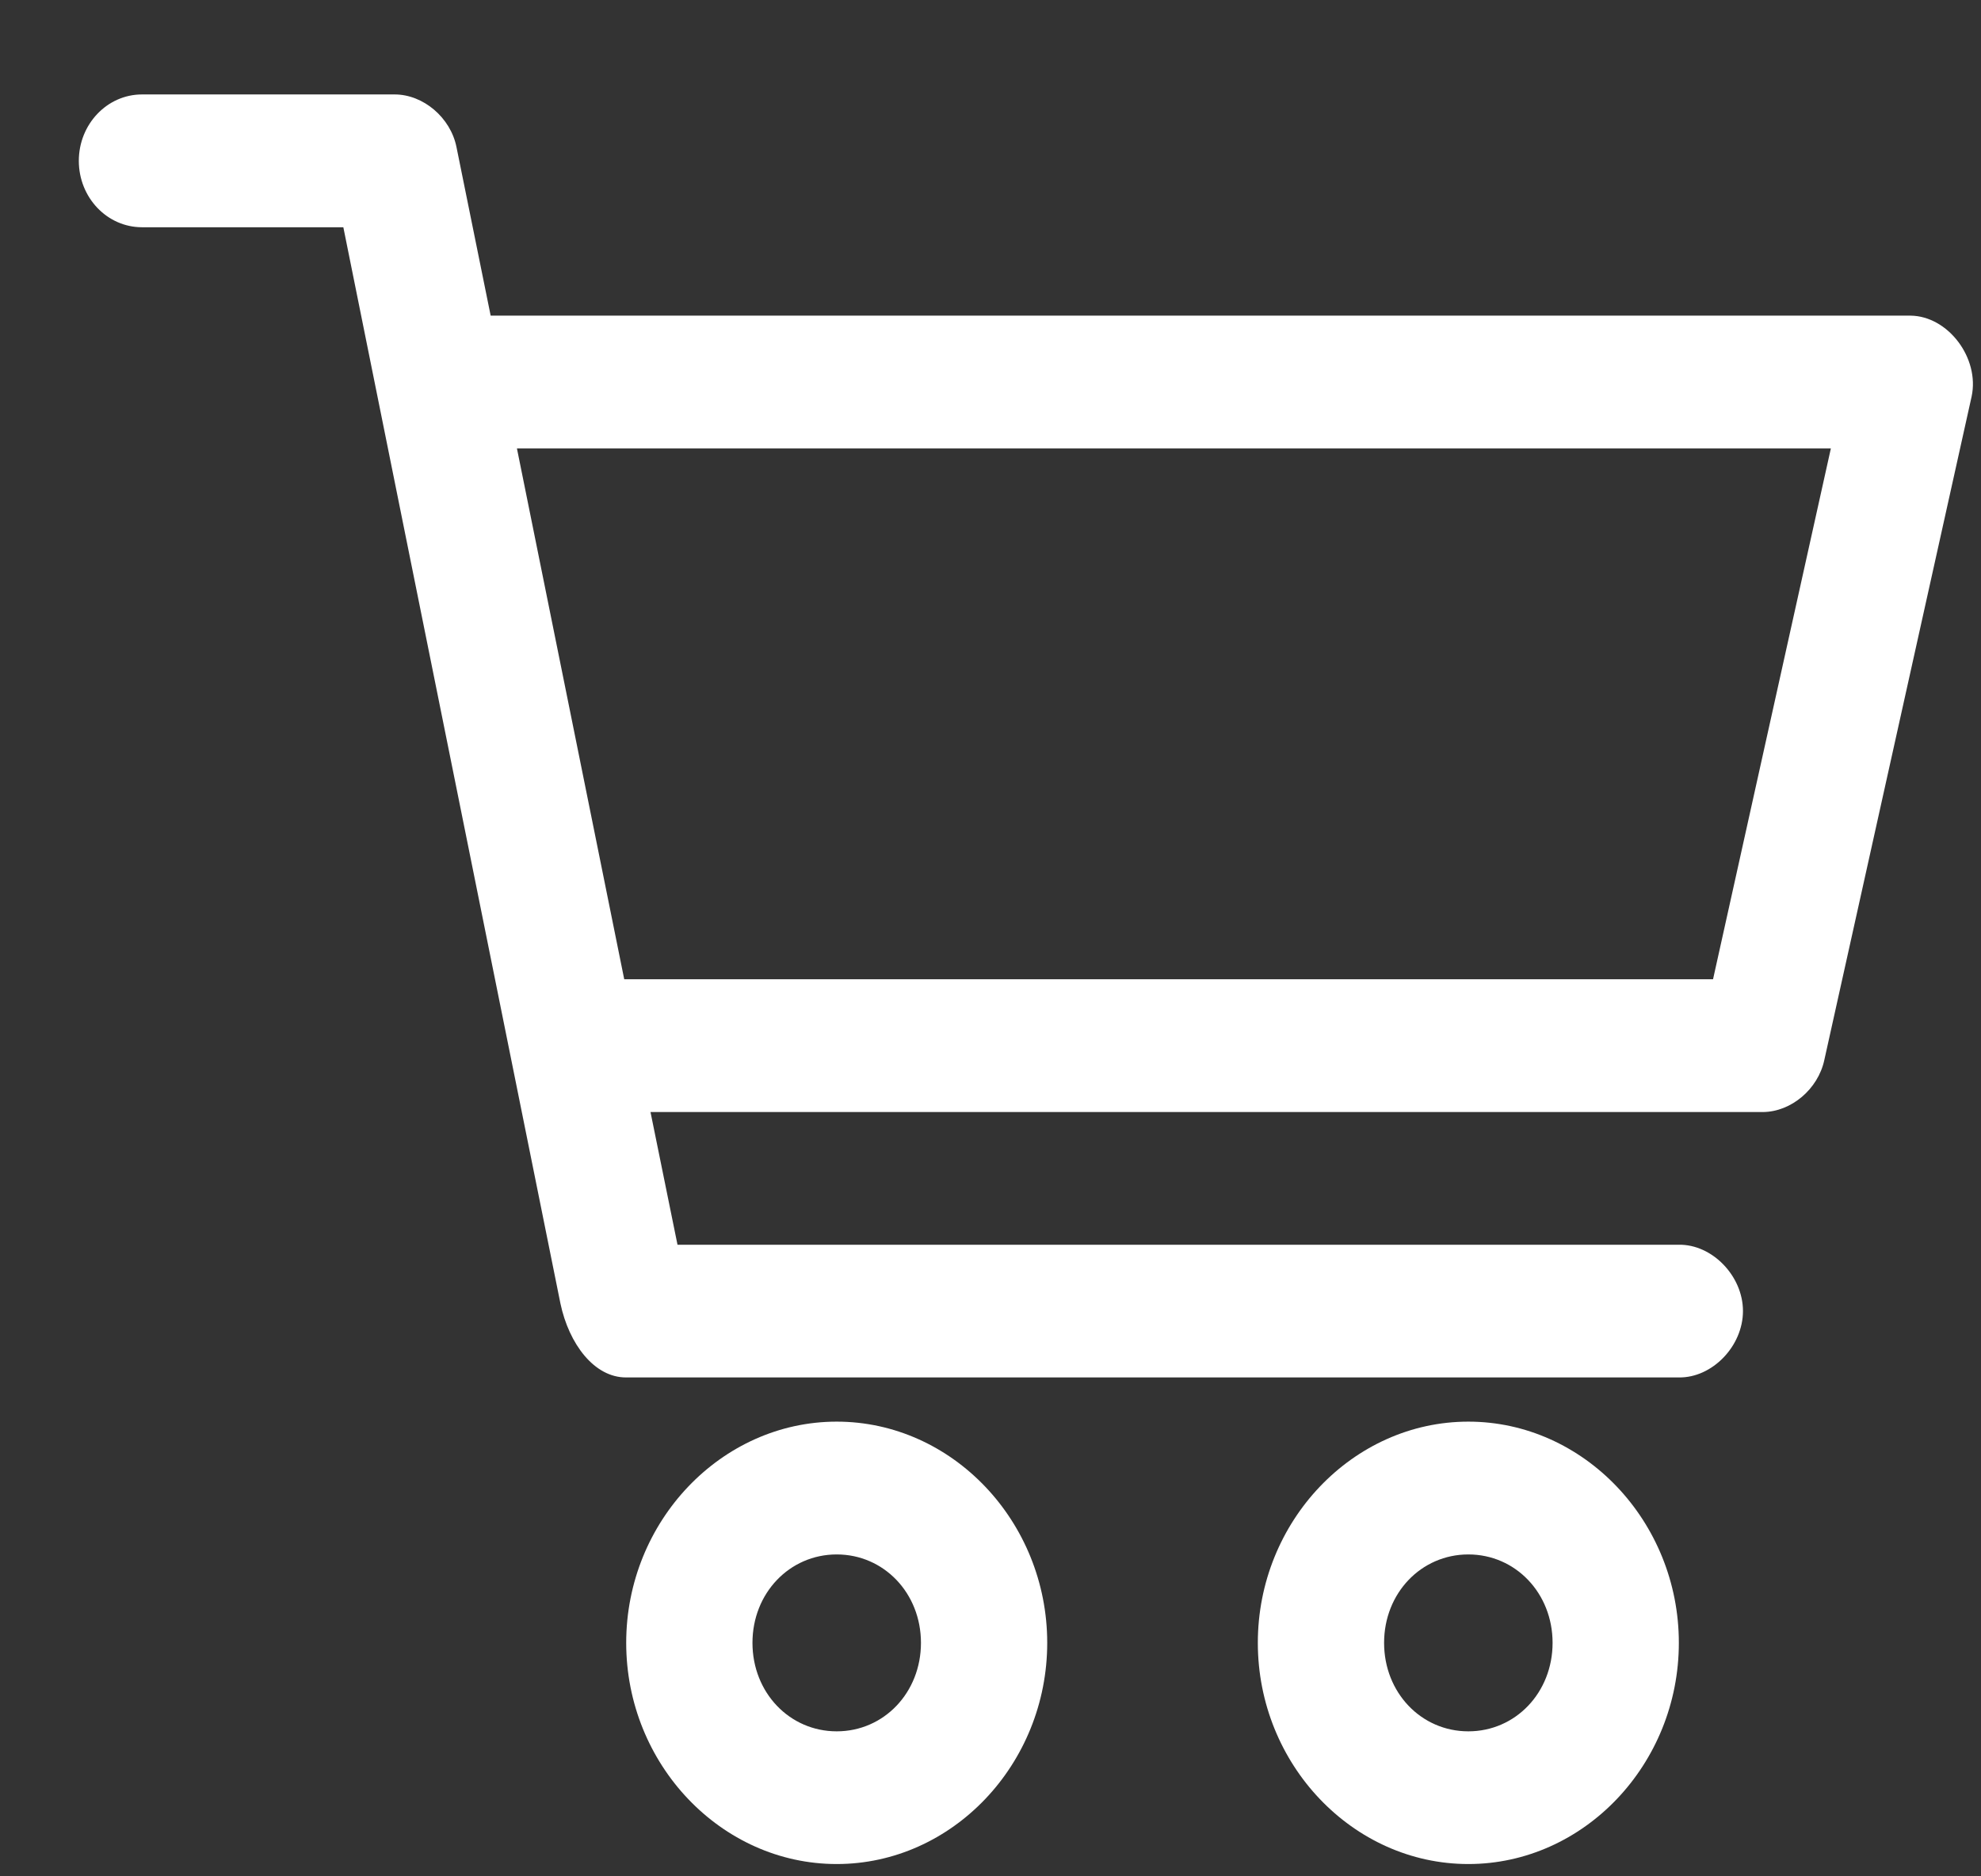 <svg width="19" height="18" viewBox="0 0 19 18" fill="none" xmlns="http://www.w3.org/2000/svg">
<rect x="0" y="0" width="19" height="18" fill="#333333" stroke="none"/>
<path d="M1.362 0.906C1.027 0.906 0.756 1.192 0.756 1.543C0.756 1.895 1.027 2.18 1.362 2.18H3.293L5.375 12.504C5.457 12.893 5.7 13.216 6.006 13.214H16.102C16.422 13.219 16.717 12.914 16.717 12.577C16.717 12.241 16.422 11.936 16.102 11.941H6.498L6.239 10.668H16.91C17.181 10.665 17.437 10.448 17.497 10.17L18.91 3.804C18.989 3.435 18.684 3.031 18.323 3.028H4.706L4.378 1.41C4.321 1.128 4.06 0.906 3.785 0.906H1.362ZM4.958 4.302H17.56L16.43 9.394H5.987L4.958 4.302ZM8.025 13.638C6.917 13.638 6.006 14.596 6.006 15.76C6.006 16.925 6.917 17.882 8.025 17.882C9.133 17.882 10.044 16.925 10.044 15.76C10.044 14.596 9.133 13.638 8.025 13.638ZM14.083 13.638C12.975 13.638 12.064 14.596 12.064 15.76C12.064 16.925 12.975 17.882 14.083 17.882C15.191 17.882 16.102 16.925 16.102 15.76C16.102 14.596 15.191 13.638 14.083 13.638ZM8.025 14.912C8.478 14.912 8.833 15.284 8.833 15.76C8.833 16.237 8.478 16.609 8.025 16.609C7.572 16.609 7.217 16.237 7.217 15.76C7.217 15.284 7.572 14.912 8.025 14.912ZM14.083 14.912C14.536 14.912 14.891 15.284 14.891 15.76C14.891 16.237 14.536 16.609 14.083 16.609C13.63 16.609 13.275 16.237 13.275 15.76C13.275 15.284 13.63 14.912 14.083 14.912Z" fill="white"/>
</svg>
